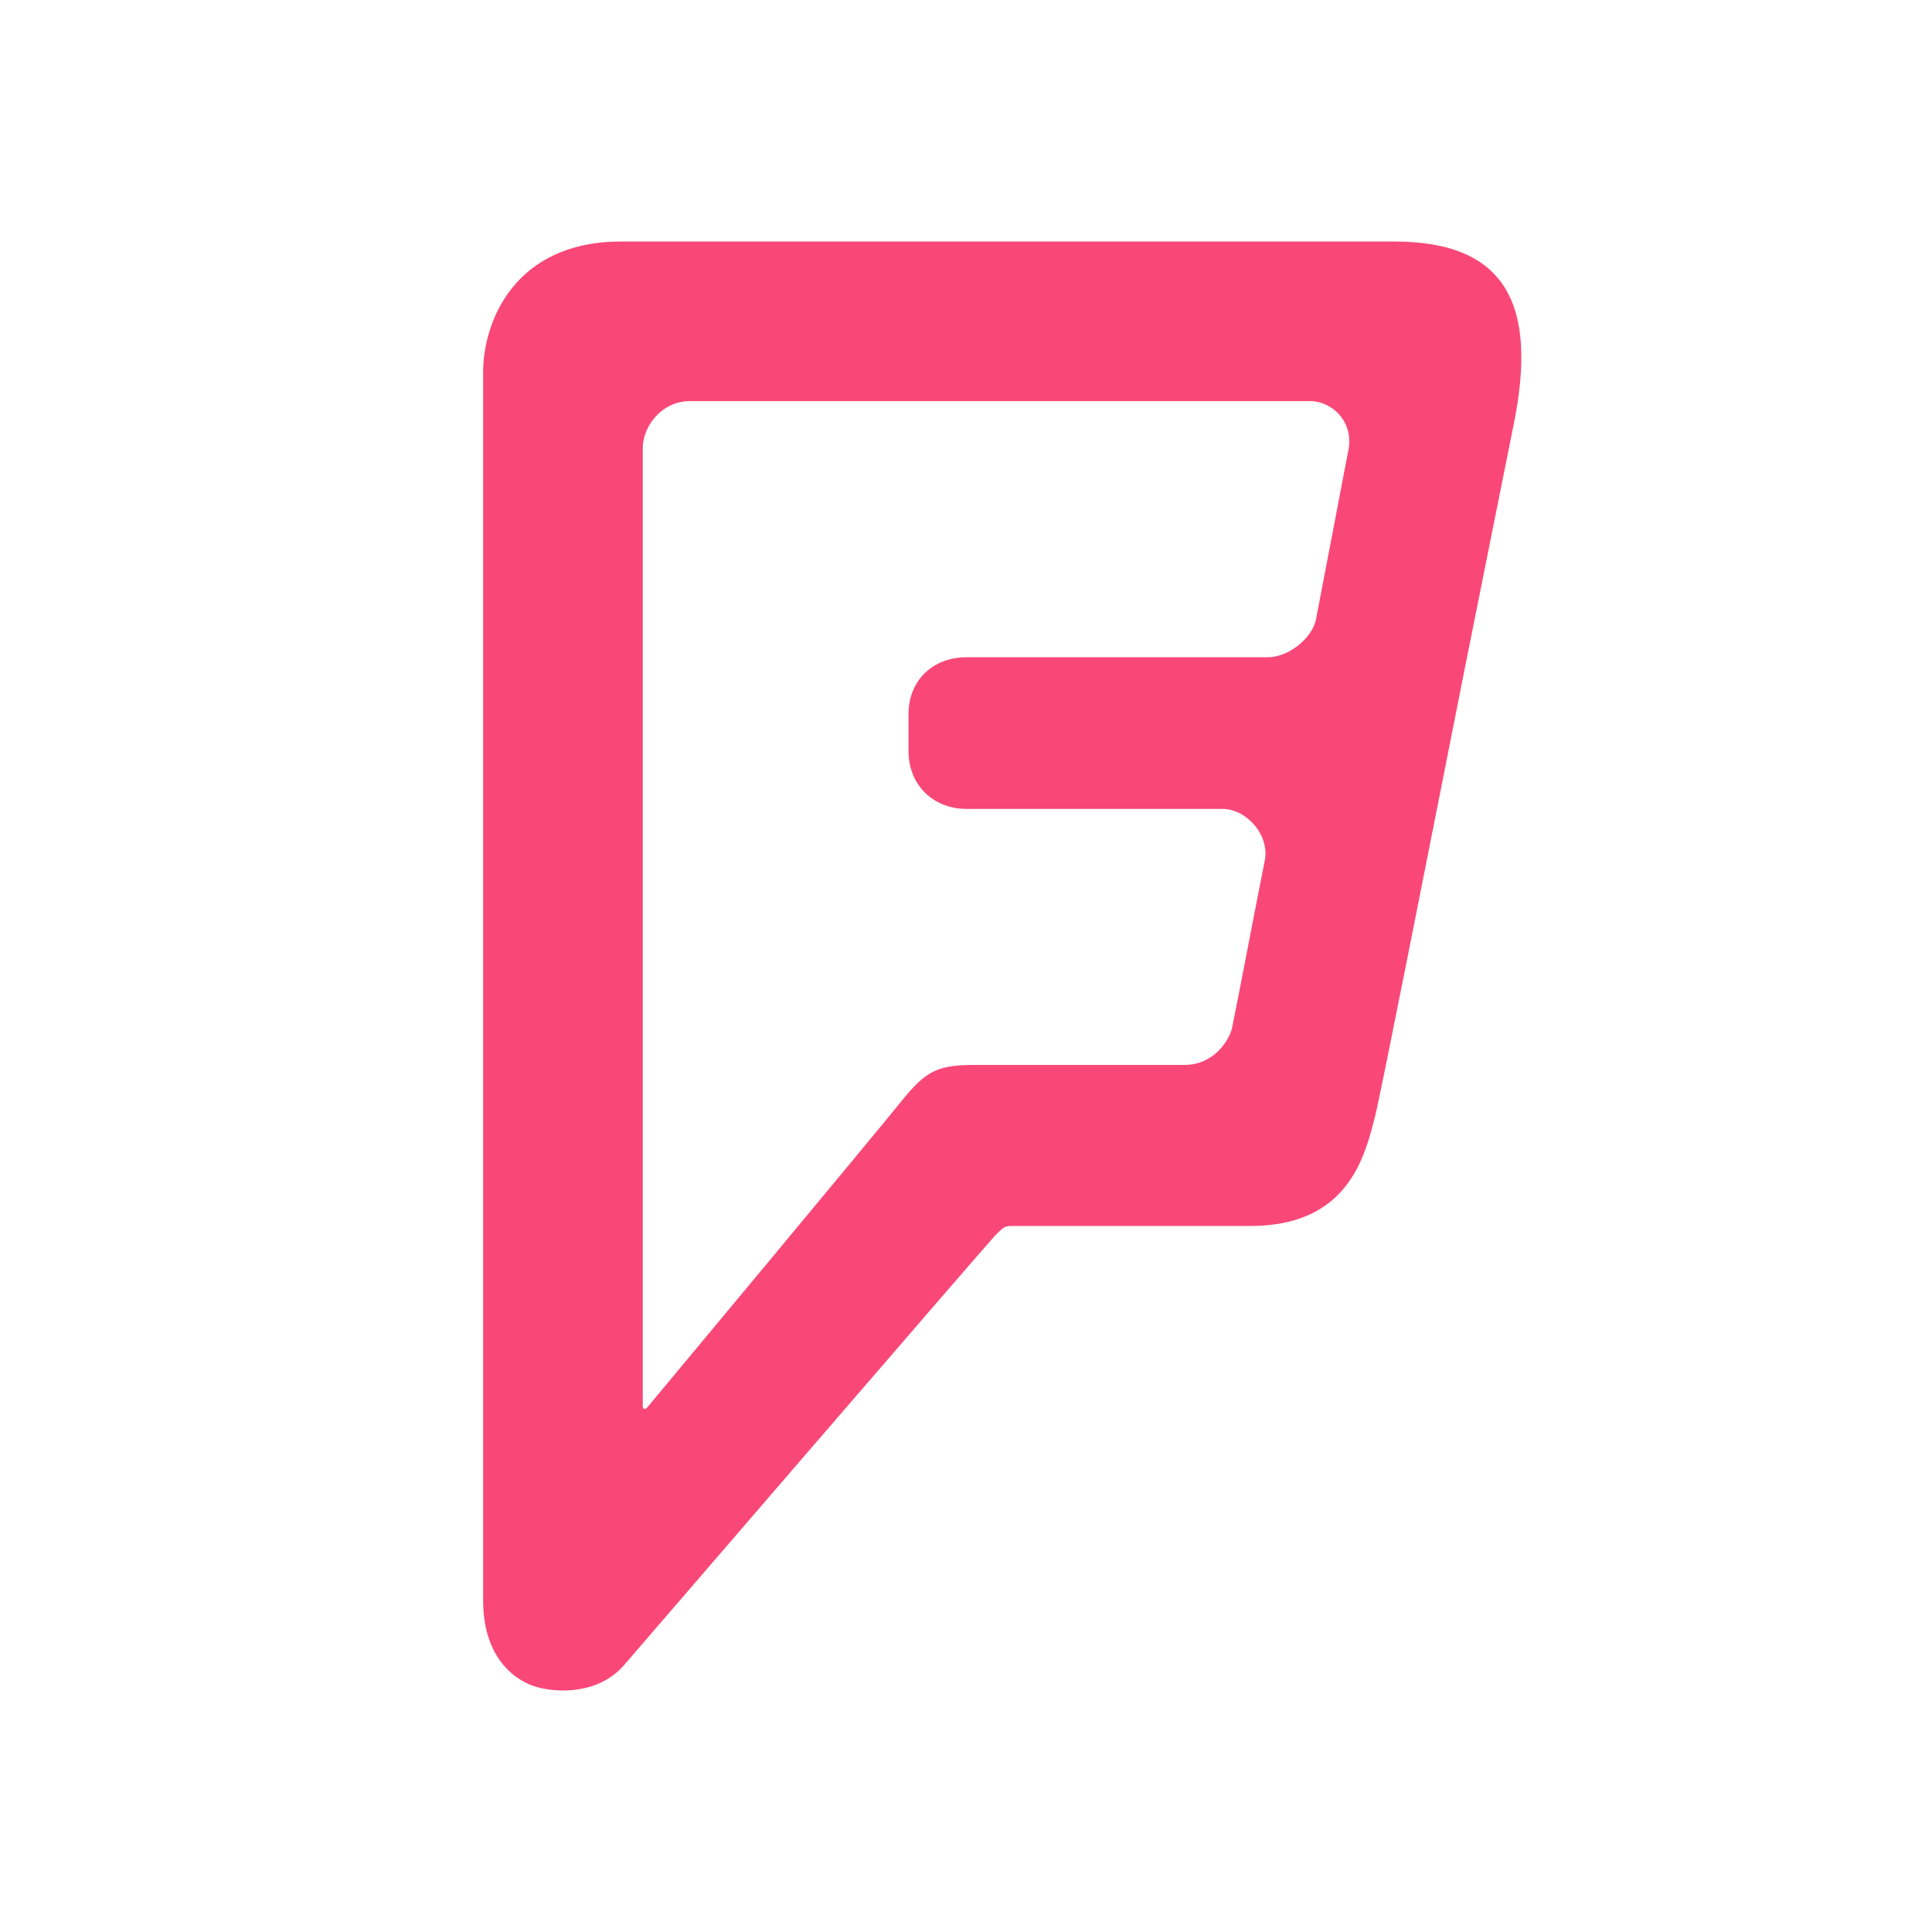 <?xml version="1.0" encoding="utf-8"?>
<!-- Generator: Adobe Illustrator 16.0.4, SVG Export Plug-In . SVG Version: 6.00 Build 0)  -->
<!DOCTYPE svg PUBLIC "-//W3C//DTD SVG 1.1//EN" "http://www.w3.org/Graphics/SVG/1.1/DTD/svg11.dtd">
<svg version="1.1" id="Layer_2" xmlns="http://www.w3.org/2000/svg" xmlns:xlink="http://www.w3.org/1999/xlink" x="0px" y="0px"
	 width="16px" height="16px" viewBox="0 0 16 16" style="enable-background:new 0 0 16 16;" xml:space="preserve">
<g>
	<g>
		<path style="fill:#F94877;" d="M11.545,2c0,0-5.518,0-6.401,0S4.001,2.664,4.001,3.083s0,10.169,0,10.169
			c0,0.471,0.253,0.646,0.396,0.703c0.143,0.058,0.535,0.106,0.771-0.165c0,0,3.021-3.506,3.073-3.558
			c0.079-0.079,0.079-0.079,0.157-0.079h1.956c0.821,0,0.953-0.586,1.039-0.931c0.047-0.191,0.415-2.057,0.735-3.673l0.405-2.021
			C12.737,2.536,12.485,2,11.545,2z M10.898,5.132c-0.032,0.151-0.223,0.311-0.399,0.311c-0.176,0-2.494,0-2.494,0
			c-0.28,0-0.481,0.191-0.481,0.472V6.22c0,0.28,0.202,0.479,0.483,0.479c0,0,1.918,0,2.117,0s0.393,0.217,0.35,0.429
			c-0.043,0.212-0.244,1.261-0.269,1.377c-0.024,0.116-0.157,0.314-0.393,0.314c-0.198,0-1.728,0-1.728,0
			c-0.314,0-0.41,0.041-0.62,0.302c-0.21,0.262-2.103,2.534-2.103,2.534c-0.019,0.021-0.038,0.016-0.038-0.009V3.711
			c0-0.179,0.156-0.389,0.389-0.389c0,0,4.937,0,5.137,0c0.189,0,0.366,0.178,0.317,0.41L10.898,5.132z"/>
	</g>
</g>
</svg>
